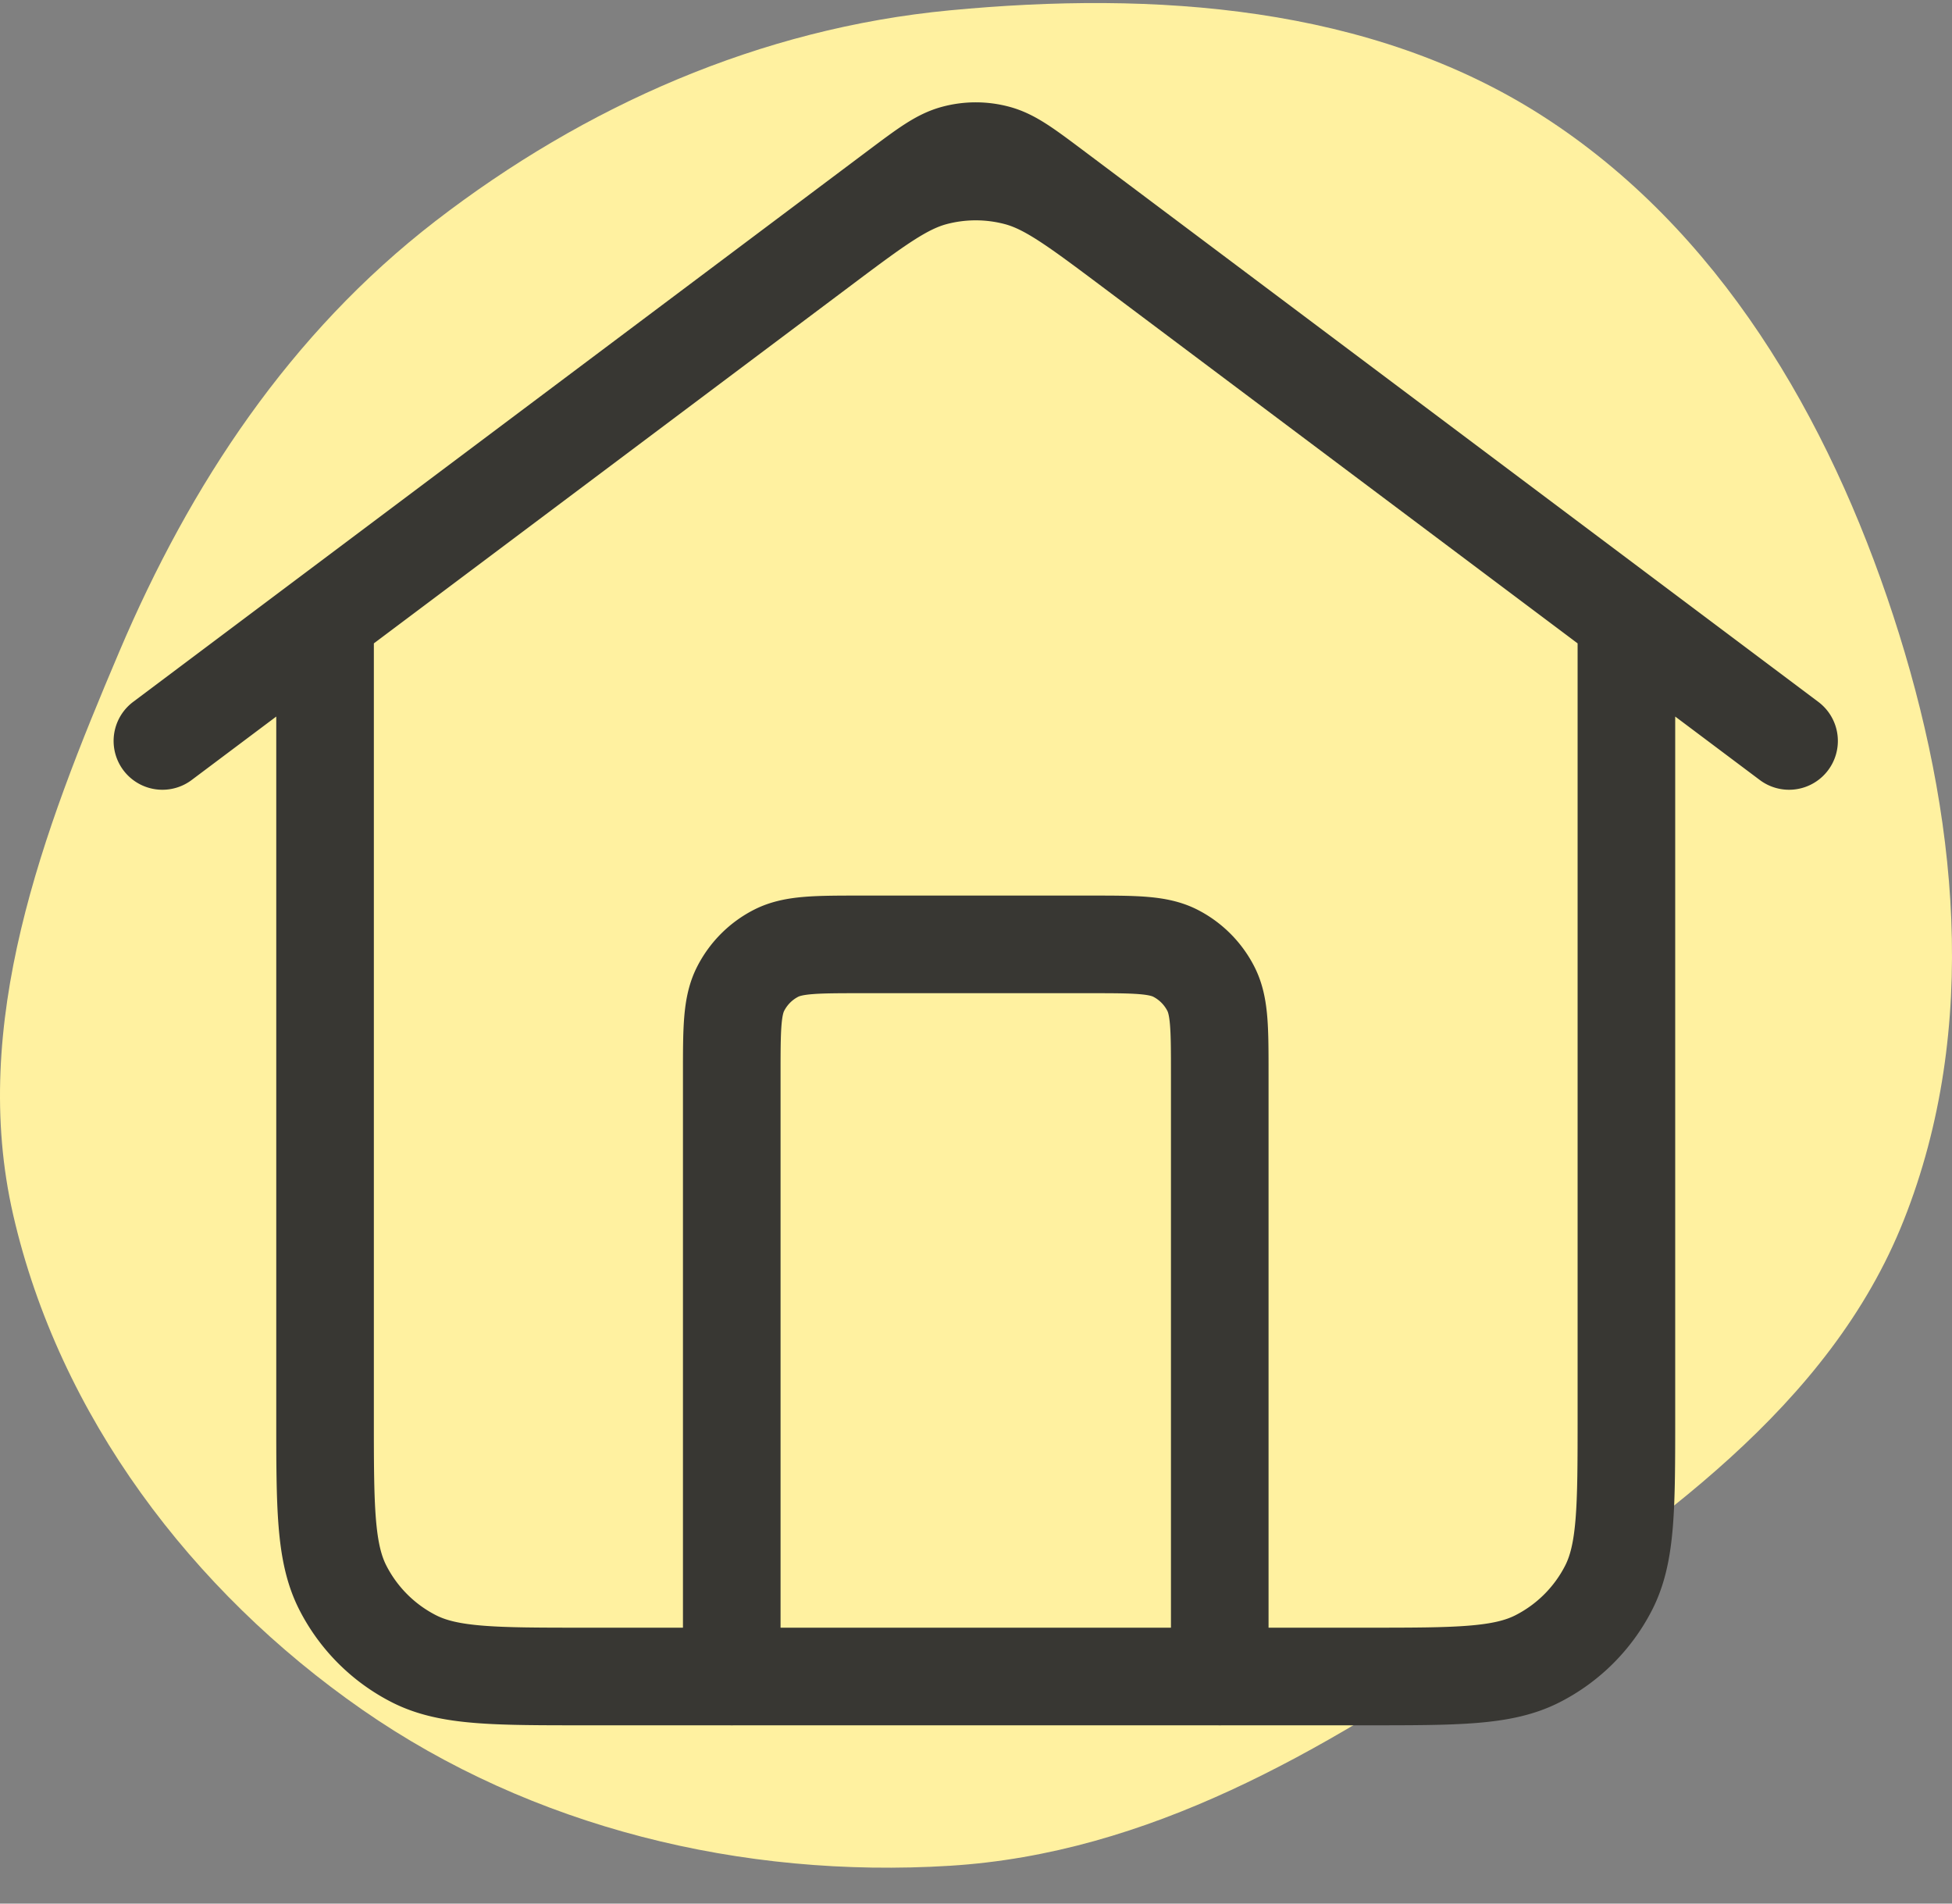 <svg xmlns="http://www.w3.org/2000/svg" width="40" height="39" fill="none" viewBox="0 0 40 39">
  <rect x="0" y="0" width="40" height="39" fill="#808080" stroke="none"/>
  <path fill="#FFF1A0" fill-rule="evenodd" d="M19.461.212c4.198-.4 8.614-.101 12.144 2.162 3.624 2.324 5.866 6.192 7.19 10.236 1.32 4.032 1.783 8.447.215 12.393-1.521 3.829-5.112 6.274-8.56 8.606-3.363 2.274-6.912 4.365-10.989 4.616-4.253.262-8.56-.782-12.038-3.198C3.92 32.592 1.214 28.999.27 24.889c-.898-3.912.602-7.84 2.175-11.54C3.9 9.921 5.945 6.83 8.917 4.534 11.987 2.167 15.575.582 19.461.212Z" clip-rule="evenodd"/>
  <path stroke="#383733" stroke-linecap="round" stroke-linejoin="round" stroke-width="2" d="M14.995 34.348V22.014c0-.933 0-1.4.182-1.756.16-.314.414-.569.728-.729.356-.181.823-.181 1.757-.181h4.666c.934 0 1.4 0 1.757.181.313.16.568.415.728.729.182.356.182.823.182 1.756v12.334M3.328 15.18l15.067-11.3c.574-.43.86-.645 1.176-.728.278-.074.57-.074.848 0 .315.083.602.298 1.176.728l15.066 11.3m-30-2.5v16.333c0 1.867 0 2.8.364 3.514.32.627.83 1.137 1.456 1.456.714.364 1.647.364 3.514.364h16c1.867 0 2.8 0 3.513-.364a3.333 3.333 0 0 0 1.457-1.456c.363-.713.363-1.647.363-3.514V12.681l-10.133-7.6c-1.148-.86-1.721-1.291-2.352-1.457a3.333 3.333 0 0 0-1.697 0c-.63.166-1.204.596-2.351 1.457l-10.134 7.6Z"/>
</svg>
